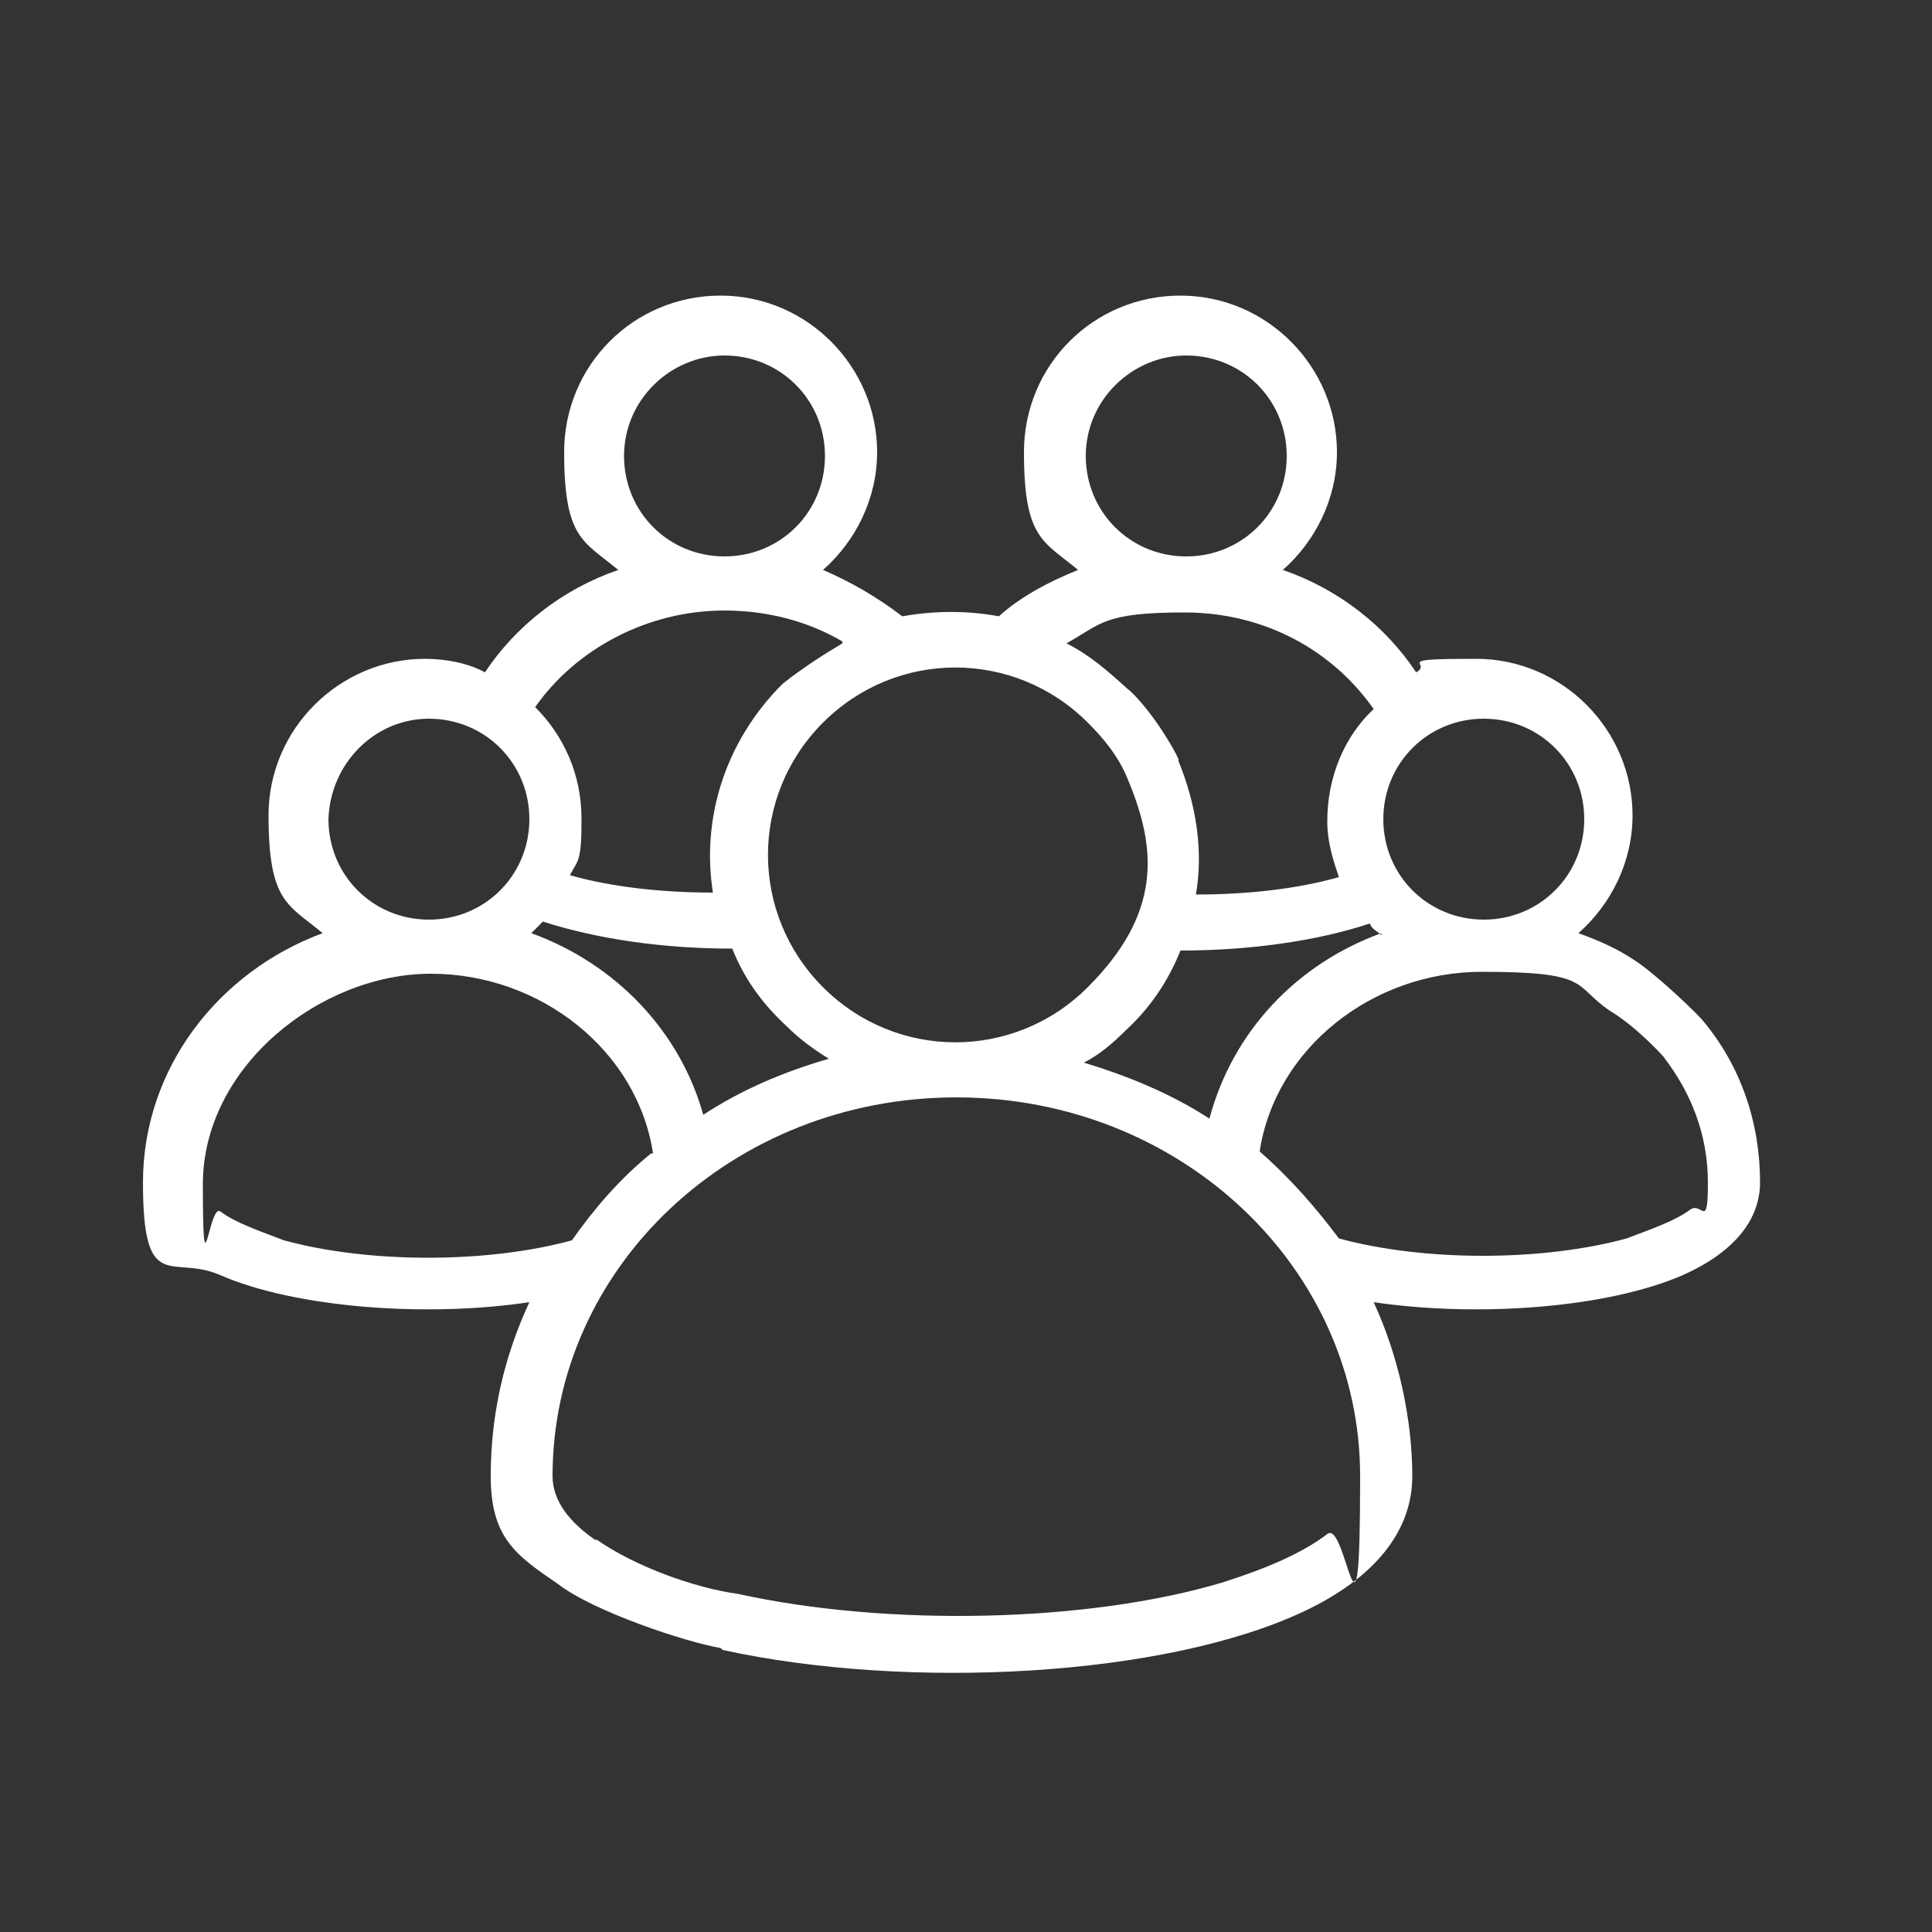 <?xml version="1.0" encoding="UTF-8"?>
<svg xmlns="http://www.w3.org/2000/svg" xmlns:xlink="http://www.w3.org/1999/xlink" id="Layer_1" data-name="Layer 1" version="1.1" viewBox="0 0 100 100">
  <rect x="0" y="0" width="100" height="100" fill="#333333" stroke="none"/>
  <defs>
    <style>
      .cls-1 {
        stroke: #a6c468;
      }

      .cls-1, .cls-2, .cls-3, .cls-4, .cls-5, .cls-6, .cls-7, .cls-8 {
        fill: none;
      }

      .cls-1, .cls-4, .cls-7, .cls-8 {
        stroke-linecap: round;
        stroke-linejoin: round;
      }

      .cls-1, .cls-5, .cls-6, .cls-7 {
        stroke-width: 1.4px;
      }

      .cls-9 {
        fill: #414042;
      }

      .cls-9, .cls-10, .cls-2, .cls-11, .cls-12, .cls-13, .cls-14, .cls-15, .cls-16 {
        stroke-width: 0px;
      }

      .cls-10 {
        fill: #008c99;
      }

      .cls-17 {
        clip-path: url(#clippath);
      }

      .cls-3 {
        stroke: #f5a935;
        stroke-width: 1.6px;
      }

      .cls-3, .cls-18, .cls-5, .cls-6 {
        stroke-miterlimit: 10;
      }

      .cls-4 {
        stroke-width: 1.2px;
      }

      .cls-4, .cls-8 {
        stroke: #c3b350;
      }

      .cls-11 {
        fill: #b0cb79;
      }

      .cls-19 {
        clip-path: url(#clippath-1);
      }

      .cls-20 {
        clip-path: url(#clippath-4);
      }

      .cls-21 {
        clip-path: url(#clippath-3);
      }

      .cls-22 {
        clip-path: url(#clippath-2);
      }

      .cls-23 {
        clip-path: url(#clippath-7);
      }

      .cls-24 {
        clip-path: url(#clippath-8);
      }

      .cls-25 {
        clip-path: url(#clippath-6);
      }

      .cls-26 {
        clip-path: url(#clippath-5);
      }

      .cls-27 {
        clip-path: url(#clippath-9);
      }

      .cls-28 {
        clip-path: url(#clippath-20);
      }

      .cls-29 {
        clip-path: url(#clippath-21);
      }

      .cls-30 {
        clip-path: url(#clippath-24);
      }

      .cls-31 {
        clip-path: url(#clippath-23);
      }

      .cls-32 {
        clip-path: url(#clippath-22);
      }

      .cls-33 {
        clip-path: url(#clippath-25);
      }

      .cls-34 {
        clip-path: url(#clippath-44);
      }

      .cls-35 {
        clip-path: url(#clippath-45);
      }

      .cls-36 {
        clip-path: url(#clippath-40);
      }

      .cls-37 {
        clip-path: url(#clippath-42);
      }

      .cls-38 {
        clip-path: url(#clippath-41);
      }

      .cls-39 {
        clip-path: url(#clippath-47);
      }

      .cls-40 {
        clip-path: url(#clippath-43);
      }

      .cls-41 {
        clip-path: url(#clippath-46);
      }

      .cls-42 {
        clip-path: url(#clippath-48);
      }

      .cls-43 {
        clip-path: url(#clippath-49);
      }

      .cls-44 {
        clip-path: url(#clippath-27);
      }

      .cls-45 {
        clip-path: url(#clippath-28);
      }

      .cls-46 {
        clip-path: url(#clippath-26);
      }

      .cls-47 {
        clip-path: url(#clippath-29);
      }

      .cls-48 {
        clip-path: url(#clippath-34);
      }

      .cls-49 {
        clip-path: url(#clippath-35);
      }

      .cls-50 {
        clip-path: url(#clippath-36);
      }

      .cls-51 {
        clip-path: url(#clippath-37);
      }

      .cls-52 {
        clip-path: url(#clippath-39);
      }

      .cls-53 {
        clip-path: url(#clippath-33);
      }

      .cls-54 {
        clip-path: url(#clippath-32);
      }

      .cls-55 {
        clip-path: url(#clippath-30);
      }

      .cls-56 {
        clip-path: url(#clippath-38);
      }

      .cls-57 {
        clip-path: url(#clippath-31);
      }

      .cls-58 {
        clip-path: url(#clippath-53);
      }

      .cls-59 {
        clip-path: url(#clippath-54);
      }

      .cls-60 {
        clip-path: url(#clippath-50);
      }

      .cls-61 {
        clip-path: url(#clippath-51);
      }

      .cls-62 {
        clip-path: url(#clippath-52);
      }

      .cls-63 {
        clip-path: url(#clippath-55);
      }

      .cls-64 {
        clip-path: url(#clippath-56);
      }

      .cls-65 {
        clip-path: url(#clippath-57);
      }

      .cls-66 {
        clip-path: url(#clippath-58);
      }

      .cls-67 {
        clip-path: url(#clippath-59);
      }

      .cls-68 {
        clip-path: url(#clippath-14);
      }

      .cls-69 {
        clip-path: url(#clippath-13);
      }

      .cls-70 {
        clip-path: url(#clippath-12);
      }

      .cls-71 {
        clip-path: url(#clippath-10);
      }

      .cls-72 {
        clip-path: url(#clippath-15);
      }

      .cls-73 {
        clip-path: url(#clippath-17);
      }

      .cls-74 {
        clip-path: url(#clippath-16);
      }

      .cls-75 {
        clip-path: url(#clippath-19);
      }

      .cls-76 {
        clip-path: url(#clippath-11);
      }

      .cls-77 {
        clip-path: url(#clippath-18);
      }

      .cls-12 {
        fill: #f5a935;
      }

      .cls-13, .cls-18 {
        fill: #cd376e;
      }

      .cls-18 {
        stroke: #fff;
        stroke-width: .5px;
      }

      .cls-5 {
        stroke: #8f8dc3;
      }

      .cls-6 {
        stroke: #cd376e;
      }

      .cls-14 {
        fill: #fff;
        fill-rule: evenodd;
      }

      .cls-7 {
        stroke: #0c9d9c;
      }

      .cls-15 {
        fill: #dd543f;
      }

      .cls-78 {
        display: none;
      }

      .cls-16 {
        fill: #0c9d9c;
      }
    </style>
    <clipPath id="clippath">
      <rect class="cls-2" x="8.5" y="7.7" width="84.1" height="84.6"></rect>
    </clipPath>
    <clipPath id="clippath-1">
      <rect class="cls-2" x="8.5" y="7.7" width="84.1" height="84.6"></rect>
    </clipPath>
    <clipPath id="clippath-2">
      <rect class="cls-2" x="8.5" y="7.7" width="84.1" height="84.6"></rect>
    </clipPath>
    <clipPath id="clippath-3">
      <rect class="cls-2" x="8.5" y="7.7" width="84.1" height="84.6"></rect>
    </clipPath>
    <clipPath id="clippath-4">
      <rect class="cls-2" x="8.5" y="7.7" width="84.1" height="84.6"></rect>
    </clipPath>
    <clipPath id="clippath-5">
      <rect class="cls-2" x="8.5" y="7.7" width="84.1" height="84.6"></rect>
    </clipPath>
    <clipPath id="clippath-6">
      <rect class="cls-2" x="8.5" y="7.7" width="84.1" height="84.6"></rect>
    </clipPath>
    <clipPath id="clippath-7">
      <rect class="cls-2" x="12.1" y="15.3" width="76.8" height="76.8"></rect>
    </clipPath>
    <clipPath id="clippath-8">
      <rect class="cls-2" x="12.1" y="15.3" width="76.8" height="76.8"></rect>
    </clipPath>
    <clipPath id="clippath-9">
      <rect class="cls-2" x="12.1" y="15.3" width="76.8" height="76.8"></rect>
    </clipPath>
    <clipPath id="clippath-10">
      <rect class="cls-2" x="12.1" y="15.3" width="76.8" height="76.8"></rect>
    </clipPath>
    <clipPath id="clippath-11">
      <rect class="cls-2" x="12.1" y="15.3" width="76.8" height="76.8"></rect>
    </clipPath>
    <clipPath id="clippath-12">
      <rect class="cls-2" x="12.1" y="15.3" width="76.8" height="76.8"></rect>
    </clipPath>
    <clipPath id="clippath-13">
      <rect class="cls-2" x="12.1" y="15.3" width="76.8" height="76.8"></rect>
    </clipPath>
    <clipPath id="clippath-14">
      <rect class="cls-2" x="4.2" y="17.2" width="92.6" height="75.2"></rect>
    </clipPath>
    <clipPath id="clippath-15">
      <rect class="cls-2" x="4.2" y="17.2" width="92.6" height="75.2"></rect>
    </clipPath>
    <clipPath id="clippath-16">
      <rect class="cls-2" x="4.2" y="17.2" width="92.6" height="75.2"></rect>
    </clipPath>
    <clipPath id="clippath-17">
      <rect class="cls-2" x="4.2" y="17.2" width="92.6" height="75.2"></rect>
    </clipPath>
    <clipPath id="clippath-18">
      <rect class="cls-2" x="4.2" y="17.2" width="92.6" height="75.2"></rect>
    </clipPath>
    <clipPath id="clippath-19">
      <rect class="cls-2" x="4.2" y="17.2" width="92.6" height="75.2"></rect>
    </clipPath>
    <clipPath id="clippath-20">
      <rect class="cls-2" x="4.2" y="17.2" width="92.6" height="75.2"></rect>
    </clipPath>
    <clipPath id="clippath-21">
      <rect class="cls-2" x="4.2" y="17.2" width="92.6" height="75.2"></rect>
    </clipPath>
    <clipPath id="clippath-22">
      <rect class="cls-2" x="4.2" y="17.2" width="92.6" height="75.2"></rect>
    </clipPath>
    <clipPath id="clippath-23">
      <rect class="cls-2" x="4.2" y="17.2" width="92.6" height="75.2"></rect>
    </clipPath>
    <clipPath id="clippath-24">
      <rect class="cls-2" x="4.2" y="17.2" width="92.6" height="75.2"></rect>
    </clipPath>
    <clipPath id="clippath-25">
      <rect class="cls-2" x="4.2" y="17.2" width="92.6" height="75.2"></rect>
    </clipPath>
    <clipPath id="clippath-26">
      <rect class="cls-2" x="4.2" y="17.2" width="92.6" height="75.2"></rect>
    </clipPath>
    <clipPath id="clippath-27">
      <rect class="cls-2" x="4.2" y="17.2" width="92.6" height="75.2"></rect>
    </clipPath>
    <clipPath id="clippath-28">
      <rect class="cls-2" x="4.2" y="17.2" width="92.6" height="75.2"></rect>
    </clipPath>
    <clipPath id="clippath-29">
      <rect class="cls-2" x="4.2" y="17.2" width="92.6" height="75.2"></rect>
    </clipPath>
    <clipPath id="clippath-30">
      <rect class="cls-2" x="4.2" y="17.2" width="92.6" height="75.2"></rect>
    </clipPath>
    <clipPath id="clippath-31">
      <rect class="cls-2" x="4.2" y="17.2" width="92.6" height="75.2"></rect>
    </clipPath>
    <clipPath id="clippath-32">
      <rect class="cls-2" x="4.2" y="17.2" width="92.6" height="75.2"></rect>
    </clipPath>
    <clipPath id="clippath-33">
      <rect class="cls-2" x="4.2" y="17.2" width="92.6" height="75.2"></rect>
    </clipPath>
    <clipPath id="clippath-34">
      <rect class="cls-2" x="4.2" y="17.2" width="92.6" height="75.2"></rect>
    </clipPath>
    <clipPath id="clippath-35">
      <rect class="cls-2" x="4.2" y="17.2" width="92.6" height="75.2"></rect>
    </clipPath>
    <clipPath id="clippath-36">
      <rect class="cls-2" x="4.2" y="17.2" width="92.6" height="75.2"></rect>
    </clipPath>
    <clipPath id="clippath-37">
      <rect class="cls-2" x="4.2" y="17.2" width="92.6" height="75.2"></rect>
    </clipPath>
    <clipPath id="clippath-38">
      <rect class="cls-2" x="4.2" y="17.2" width="92.6" height="75.2"></rect>
    </clipPath>
    <clipPath id="clippath-39">
      <rect class="cls-2" x="4.2" y="17.2" width="92.6" height="75.2"></rect>
    </clipPath>
    <clipPath id="clippath-40">
      <rect class="cls-2" x="4.2" y="17.2" width="92.6" height="75.2"></rect>
    </clipPath>
    <clipPath id="clippath-41">
      <rect class="cls-2" x="4.2" y="17.2" width="92.6" height="75.2"></rect>
    </clipPath>
    <clipPath id="clippath-42">
      <rect class="cls-2" x="4.2" y="17.2" width="92.6" height="75.2"></rect>
    </clipPath>
    <clipPath id="clippath-43">
      <rect class="cls-2" x="4.2" y="17.2" width="92.6" height="75.2"></rect>
    </clipPath>
    <clipPath id="clippath-44">
      <rect class="cls-2" x="4.2" y="17.2" width="92.6" height="75.2"></rect>
    </clipPath>
    <clipPath id="clippath-45">
      <rect class="cls-2" x="4.2" y="17.2" width="92.6" height="75.2"></rect>
    </clipPath>
    <clipPath id="clippath-46">
      <rect class="cls-2" x="4.2" y="17.2" width="92.6" height="75.2"></rect>
    </clipPath>
    <clipPath id="clippath-47">
      <rect class="cls-2" x="4.2" y="17.2" width="92.6" height="75.2"></rect>
    </clipPath>
    <clipPath id="clippath-48">
      <rect class="cls-2" x="4.2" y="17.2" width="92.6" height="75.2"></rect>
    </clipPath>
    <clipPath id="clippath-49">
      <rect class="cls-2" x="4.2" y="17.2" width="92.6" height="75.2"></rect>
    </clipPath>
    <clipPath id="clippath-50">
      <rect class="cls-2" x="4.2" y="17.2" width="92.6" height="75.2"></rect>
    </clipPath>
    <clipPath id="clippath-51">
      <rect class="cls-2" x="4.2" y="17.2" width="92.6" height="75.2"></rect>
    </clipPath>
    <clipPath id="clippath-52">
      <rect class="cls-2" x="4.2" y="17.2" width="92.6" height="75.2"></rect>
    </clipPath>
    <clipPath id="clippath-53">
      <rect class="cls-2" x="4.2" y="17.2" width="92.6" height="75.2"></rect>
    </clipPath>
    <clipPath id="clippath-54">
      <rect class="cls-2" x="4.2" y="17.2" width="92.6" height="75.2"></rect>
    </clipPath>
    <clipPath id="clippath-55">
      <rect class="cls-2" x="4.2" y="17.2" width="92.6" height="75.2"></rect>
    </clipPath>
    <clipPath id="clippath-56">
      <rect class="cls-2" x="4.2" y="17.2" width="92.6" height="75.2"></rect>
    </clipPath>
    <clipPath id="clippath-57">
      <rect class="cls-2" x="4.2" y="17.2" width="92.6" height="75.2"></rect>
    </clipPath>
    <clipPath id="clippath-58">
      <rect class="cls-2" x="4.2" y="17.2" width="92.6" height="75.2"></rect>
    </clipPath>
    <clipPath id="clippath-59">
      <rect class="cls-2" x="9" y="31" width="82.9" height="61.6"></rect>
    </clipPath>
  </defs>
  <g id="Layer_1-2" data-name="Layer 1-2" class="cls-78">
    <g>
      <g class="cls-17">
        <path class="cls-11" d="M62.7,38.1h-2.7c0,1.5-1.2,2.7-2.7,2.7s-2.7-1.2-2.7-2.7h-2.7c0,3,2.4,5.4,5.4,5.4s5.4-2.4,5.4-5.4"></path>
      </g>
      <g class="cls-19">
        <path class="cls-11" d="M46.4,38.1c0,1.5-1.2,2.7-2.7,2.7s-2.7-1.2-2.7-2.7h-2.7c0,3,2.4,5.4,5.4,5.4s5.4-2.4,5.4-5.4h-2.7Z"></path>
      </g>
      <g class="cls-22">
        <path class="cls-11" d="M66.7,70.6h-2.8v-2.7h6.6s-.2.3-.3.4c-.6,1.4-2,2.3-3.5,2.3M61.3,69.1c0,.9,0,1.7-.4,2.5l-1.9,5.8h-10.6l9.3-14.5c.6-.9.9-1.9.9-2.9v-.2h8.1v5.4h-3.4c-.5-1.4-1.3-2.6-2.4-3.7l-1.9,1.9c1.5,1.5,2.3,3.6,2.3,5.7M64,89.6h-24.3c.3-3.1,1.5-6,3.5-8.3,1-.2,1.9-.6,2.7-1.2h13.5l.2.2c2.6,2.6,4.1,5.8,4.4,9.3M36.6,75.4l-1.8-4.8h4l2,3.9,9.7-13v-1.8c0-1.5,1.2-2.7,2.7-2.7s2.7,1.2,2.7,2.7v.2c0,.5,0,1-.4,1.5l-9.6,15c-1,1.5-2.6,2.4-4.4,2.4s-4.1-1.4-4.9-3.4M34.2,67.6c0-4.3,3.5-7.8,7.8-7.8h5.7v.9l-6.5,8.7v-.2l1.1-3.5-2.6-.9-1,3.1h-4.4v-.3M31.5,67.6c0,.7.1,1.4.2,2-.4-.4-.8-.8-1.1-1.3-.2-.4-.5-.8-.7-1.2-.6-.9-1.1-1.7-1.1-3.3s.5-2.4,1.1-3.3c.2-.2.3-.5.5-.7h4.6c-2.1,1.9-3.5,4.7-3.5,7.8M26.1,54.4h5.4v2.7h-5.4v-2.7ZM29.9,50.9c-.6-.9-1.1-1.7-1.1-3.3s.5-2.4,1.1-3.3c.7-1.1,1.6-2.4,1.6-4.8v-4.1c0-2.2.4-4.4,1.1-6.4l1.6,1.6,1-1c1.9-1.9,3.4-4.1,4.5-6.6.5-.2,1.1-.5,1.5-.9s.7-.9.9-1.5c2.3-1,4.4-2.4,6.2-4.1h2.2c10.5,0,19,8.5,19,19v4.1c0,2.4.9,3.8,1.6,4.8.6.9,1.1,1.7,1.1,3.3h-1.4c-1.5,0-2.7,1.2-2.7,2.7v1.4h-2.5c.7-1.7,1.2-3.5,1.2-5.4v-13.7l-13-.9c-4.6-.3-8.6-3.4-10.1-7.8l-2.6,1c.6,1.9,1.6,3.6,2.9,5h-3c-3.7,0-6.8,3-6.8,6.8v9.5c0,1.9.4,3.7,1.2,5.4h-5c-.2-.3-.3-.6-.5-.8M34.5,20.7c.2.5.5.9.9,1.3s.8.7,1.3.9c-.7,1.4-1.5,2.6-2.5,3.8l-3.4-3.4c1.1-1.1,2.4-1.9,3.7-2.6M37.3,18.1c.3-.3.6-.4,1-.4s.7.1,1,.4.4.6.4,1,0,.7-.4,1c-.5.5-1.4.5-1.9,0s-.4-.6-.4-1,0-.7.3-1M42.4,11.6l3.4,3.4c-1.2,1-2.4,1.8-3.8,2.5-.2-.5-.5-.9-.9-1.3s-.8-.7-1.3-.9c.8-1.3,1.6-2.6,2.6-3.7M76.2,51.6c0,.7-.6,1.4-1.4,1.4h-2.7c-.7,0-1.4-.6-1.4-1.4v-1.4h5.4v1.4h0ZM36.9,46.2v-9.5c0-2.2,1.8-4.1,4.1-4.1h6.3c1.9,1.1,4,1.8,6.2,1.9l10.5.8v10.9c0,1.9-.5,3.8-1.5,5.4h-24.1c-.9-1.6-1.5-3.5-1.5-5.4M39.6,57.1h-5.4v-2.7h5.4v2.7ZM77.9,54.4h2.4v2.7h-22.4c-.9-1.6-2.7-2.7-4.7-2.7s-3.8,1.1-4.7,2.7h-6.2v-2.7h26.8c.7.8,1.8,1.4,3,1.4h2.7c1.3,0,2.4-.6,3.1-1.4M76.2,61.1c0,2.2-1.8,4.1-4.1,4.1h-2.7v-5.4h6.8s0,1.3,0,1.3ZM79,61.1v-1.4h1.4c1.5,0,2.7-1.2,2.7-2.7v-2.7c0-1.5-1.2-2.7-2.7-2.7h-1.4v-1.4c0-1.5-1.2-2.7-2.7-2.7h-1.4c0-2.4-.9-3.8-1.6-4.8-.6-.9-1.1-1.7-1.1-3.3v-4.1c0-12-9.7-21.7-21.7-21.7h-2.2l-6-6-1,1c-1.9,1.9-3.4,4.1-4.5,6.6-.5.2-1.1.5-1.5.9s-.7.9-.9,1.5c-2.5,1.1-4.7,2.6-6.6,4.5l-1,1,3.7,3.7c-1.2,2.7-1.8,5.5-1.8,8.5v4.1c0,1.6-.5,2.4-1.1,3.3-.7,1.1-1.6,2.4-1.6,4.8s.5,3.1,1.1,4.1h-1.1c-1.5,0-2.7,1.2-2.7,2.7v2.7c0,1.5,1.2,2.7,2.7,2.7h1.1c-.6.9-1.1,2.2-1.1,4.1s.9,3.8,1.6,4.8c.2.3.4.6.6.9,1,1.9,2.7,3.2,4.6,3.6l1.2,3.1c1,2.5,3.2,4.4,5.8,4.9-1.9,2.9-2.9,6.2-2.9,9.7v1.4h29.8v-1.2c0-4.7-1.8-9.2-5.2-12.5h0l1.7-5.1h3.5c2.5,0,4.8-1.4,6-3.7.2-.3.4-.6.6-.9s.4-.6.6-1c2.9-.9,5.1-3.5,5.1-6.7"></path>
      </g>
    </g>
    <rect class="cls-11" x="49.1" y="43.5" width="2.7" height="5.4"></rect>
    <g>
      <g class="cls-21">
        <path class="cls-11" d="M77.6,24.5c.7,0,1.4.6,1.4,1.4s-.6,1.4-1.4,1.4-1.4-.6-1.4-1.4.7-1.4,1.4-1.4M77.6,29.9c2.2,0,4.1-1.8,4.1-4.1v-12.1c0-.7.6-1.4,1.4-1.4h6.8v-2.7h-6.9c-2.2,0-4.1,1.8-4.1,4.1v8.4c-.4-.2-.9-.2-1.4-.2-2.2,0-4.1,1.8-4.1,4.1s2,3.9,4.2,3.9"></path>
      </g>
      <g class="cls-20">
        <path class="cls-11" d="M80.3,85.5c-.8,0-1.4-.6-1.4-1.4s.6-1.4,1.4-1.4,1.4.6,1.4,1.4-.6,1.4-1.4,1.4M85.7,67.9c-2.2,0-4.1,1.8-4.1,4.1v8.4c-.4-.2-.9-.3-1.4-.3-2.2,0-4.1,1.8-4.1,4.1s1.8,4.1,4.1,4.1,4.1-1.8,4.1-4.1v-12.2c0-.7.6-1.4,1.4-1.4h6.8v-2.7h-6.8Z"></path>
      </g>
      <g class="cls-26">
        <path class="cls-11" d="M12.5,86.9c-.7,0-1.4-.6-1.4-1.4s.6-1.4,1.4-1.4,1.4.6,1.4,1.4-.6,1.4-1.4,1.4M13.9,73.3v8.4c-.4-.2-.9-.2-1.4-.2-2.2,0-4.1,1.8-4.1,4.1s1.8,4.1,4.1,4.1,4.1-1.8,4.1-4.1v-12.3c0-.7.6-1.4,1.4-1.4h6.8v-2.7h-6.8c-2.3,0-4.1,1.9-4.1,4.1"></path>
      </g>
      <g class="cls-25">
        <path class="cls-11" d="M15.2,25.9c2.6,0,4.1,1,4.1,1.4s-1.4,1.4-4.1,1.4-4.1-1-4.1-1.4,1.5-1.4,4.1-1.4M15.2,31.3c1.6,0,2.9-.3,4.1-.8v10.3h2.7v-13.6c0-2.3-2.9-4.1-6.8-4.1s-6.8,1.7-6.8,4.1,3,4.1,6.8,4.1"></path>
      </g>
    </g>
  </g>
  <g id="Layer_3" data-name="Layer 3" class="cls-78">
    <g>
      <g class="cls-23">
        <path class="cls-13" d="M88.9,69.2c0-5-2.3-9.6-6.1-13-.7-.6-1.9-2.2-2.9-1.7-3.5,1.8-7.7,1.4-10.9-.7l17.8-18.4c1.7-1.8,2.4-4.3,1.9-6.7l-.7-3.3c-.3-1.4-2.5-1-2.2.5v.5l-21.5,22.3c-1.3-2.2-1.5-4.2-.7-6.2.2-.4,0-.9-.3-1.2-3.4-3-7.4-4.7-11.5-4.8-3.6,0-7.1.9-10.3,3l-14.2-13.2,1.6-1.6c1-1-.6-2.6-1.6-1.6l-1.6,1.6c-.4-.5-.8-1.1-1.1-1.6l2.1-2c1-1-.6-2.6-1.6-1.6l-1.4,1.4c-.9-2.8-3.9-5.5-7-5.1-2.4.3-4.3,2.2-4.6,4.6-.4,3.1,2.3,6.1,5.1,7l-1.4,1.4c-1,1,.6,2.6,1.6,1.6l2.1-2.1c.6.3,1.1.7,1.6,1.1l-1.6,1.6c-1,1,.6,2.6,1.6,1.6l1.7-1.6,13.2,14c-2.1,3.1-3.2,6.6-3.1,10.2,0,4.1,1.8,8.1,4.9,11.5.3.3.8.5,1.2.3,2.2-.8,4.4-.5,6.8,1.1l-7,7.4c-1.7,1.8-2.4,4.3-1.9,6.7l.4,1.7-6.1,6.4c-1,1,.6,2.6,1.6,1.6l6.5-6.8h0l11.5-12c1.8,3.1,2,6.9.3,10.2-.5,1.1,1.1,2.3,1.7,2.9,3.4,3.7,8,5.9,13.1,6,6.5.2,11.2-3.1,15.5-7.4,4.3-4.5,7.6-9.2,7.5-15.6M86.5,29.1v.2c.4,1.7,0,3.4-1.3,4.6l-17.9,18.5c-.6-.6-1.1-1.2-1.6-1.8,0,0,20.8-21.5,20.8-21.5ZM27.3,32.4l1.6-1.6,20.5,19-2.9,2.9s-19.2-20.3-19.2-20.3ZM19.9,26c-1-.7-2.3-.7-3.2-1.3-1.2-.9-2.5-2.4-2.3-4,.2-1.4,1.3-2.5,2.7-2.6,1.4-.2,2.7.7,3.5,1.7,1,1.1,1,2.6,1.8,3.8,1.2,2.3,2.9,4.1,4.8,5.8l-1.5,1.5c-1.7-2-3.5-3.8-5.8-4.9M39.2,81.7v-.2c-.4-1.7,0-3.4,1.3-4.6l7.2-7.6c.5.4.9.8,1.4,1.3s.2.2.3.3l-10.2,10.8h0ZM54.5,84.5l-1-1.1c2.1-4.9,1-10.5-2.8-14.3-2.7-2.6-6.7-5.9-11.7-4.5-2.4-2.9-3.8-6.2-3.8-9.5s.8-5.8,2.4-8.4l8,8.5c.4.5,1.2.5,1.6,0l4.6-4.6c.4-.4.4-1.2,0-1.6l-8.5-7.8c4.8-2.9,11.7-3.8,18,1.4-1.4,5,1.9,9,4.5,11.6,3.8,3.8,9.5,4.8,14.3,2.8l1.1,1c3.3,2.9,5.2,7,5.3,11.4,0,4.4-1.5,8.5-4.6,11.6l-2.8-2.8c-2.7-2.7-5.2-5.7-7.2-9-.4-.6-1.2-.7-1.7-.2l-4.6,4.6c-.5.5-.4,1.4.2,1.7,3.3,2.1,6.3,4.5,9,7.2l2.8,2.8c-.6.6-1.3,1.2-1.9,1.6-3.1-3.4-6.3-5-9.6-4.8-4.3.2-7.4,3.5-8.7,5.1-1-.9-2-1.7-2.9-2.7M79.2,83.6l-2.8-2.8c-2.5-2.5-5.3-4.8-8.2-6.7l2.6-2.6c2,2.9,4.3,5.7,6.8,8.2l2.8,2.8c-.4.3-.8.7-1.2,1.1M65.9,89.8c-2.3,0-4.5-.6-6.5-1.6,1.2-1.4,3.6-3.8,6.8-4,2.5,0,5,1.1,7.5,3.8-2.3,1.2-5,1.8-7.8,1.8"></path>
      </g>
      <g class="cls-24">
        <path class="cls-13" d="M57.7,72.7c1.8-1.1,2.1-3.7.6-5.2l-4.5-4.4c-.5-.5-.4-1.3.2-1.7,1.2-.8,0-2.7-1.2-1.9-1.8,1.1-2.1,3.8-.5,5.2l4.5,4.4c.5.5.4,1.3-.2,1.7-1.3.8,0,2.7,1.1,1.9"></path>
      </g>
      <g class="cls-27">
        <path class="cls-13" d="M56.7,57.5c.5.3,1.2.2,1.6-.3.4-.6,1.2-.7,1.7-.2l4.4,4.5c1.5,1.5,4.1,1.3,5.3-.5.8-1.2-1.1-2.4-1.9-1.2-.4.6-1.2.7-1.7.2l-4.4-4.5c-1.5-1.5-4.1-1.3-5.2.5-.5.5-.4,1.2.2,1.5"></path>
      </g>
      <g class="cls-71">
        <path class="cls-13" d="M43.4,29.8c1.9,0,3.3-1.2,3.3-2.7v-8l2.8,2.8c1,1,2.6-.6,1.6-1.6l-4.7-4.7c-.7-.7-1.9-.2-1.9.8v8.1c-.3-.1-.7-.1-1.1-.1-1.9,0-3.3,1.2-3.3,2.7s1.5,2.7,3.3,2.7M43.4,26.6c.7,0,1.1.4,1.1.5s-.4.5-1.1.5-1.1-.4-1.1-.5.4-.5,1.1-.5"></path>
      </g>
      <g class="cls-76">
        <path class="cls-13" d="M25.7,70.5c-.7-.7-1.9-.2-1.9.8v8.1h-1.1c-1.9,0-3.3,1.2-3.3,2.7s1.5,2.7,3.3,2.7,3.3-1.2,3.3-2.7v-8l2.8,2.8c1,1,2.6-.6,1.6-1.6l-4.7-4.7h0ZM22.7,82.5c-.7,0-1.1-.4-1.1-.5s.4-.5,1.1-.5,1.1.4,1.1.5c-.1,0-.4.5-1.1.5"></path>
      </g>
      <g class="cls-70">
        <path class="cls-13" d="M24.9,53.2h-1.1c-1.9,0-3.3,1.2-3.3,2.7s1.5,2.7,3.3,2.7,3.3-1.2,3.3-2.7v-10.8c0-.8-1-1.4-1.7-1l-8.4,4.8c-.3.2-.6.6-.6,1v8.2h-1.1c-1.9,0-3.3,1.2-3.3,2.7s1.5,2.7,3.3,2.7,3.3-1.2,3.3-2.7v-10.1l6.1-3.5v6.2h.2s0-.2,0-.2ZM15.4,61.1c-.7,0-1.1-.4-1.1-.5s.4-.5,1.1-.5,1.1.4,1.1.5-.4.5-1.1.5M23.8,56.3c-.7,0-1.1-.4-1.1-.5s.4-.5,1.1-.5,1.1.4,1.1.5-.4.5-1.1.5"></path>
      </g>
      <g class="cls-69">
        <path class="cls-13" d="M64.5,36.9c1.9,0,3.3-1.2,3.3-2.7v-10.1l6.1-3.5v6.2c-.3-.1-.7-.1-1.1-.1-1.9,0-3.3,1.2-3.3,2.7s1.5,2.7,3.3,2.7,3.3-1.2,3.3-2.7v-10.8c0-.8-1-1.4-1.7-1l-8.4,4.8c-.3.2-.6.6-.6,1v8.1c-.3-.1-.7-.1-1.1-.1-1.9,0-3.3,1.2-3.3,2.7s1.6,2.8,3.5,2.8M72.8,29.8c-.7,0-1.1-.4-1.1-.5s.4-.5,1.1-.5,1.1.4,1.1.5-.3.5-1.1.5M64.5,33.7c.7,0,1.1.4,1.1.5s-.4.5-1.1.5-1.1-.4-1.1-.5c0-.2.3-.5,1.1-.5"></path>
      </g>
    </g>
  </g>
  <g id="Layer_2" data-name="Layer 2" class="cls-78">
    <g>
      <g class="cls-68">
        <path class="cls-10" d="M95.3,43.2c-.6,0-1.2-.4-1.4-1l-1.4-4.3c-.3-.8.2-1.6.9-1.8.8-.3,1.6.2,1.8.9h0l1.4,4.3c.3.8-.2,1.6-.9,1.8h-.4"></path>
      </g>
      <g class="cls-72">
        <path class="cls-10" d="M93.9,38.9h-2.9c-.8,0-1.4-.6-1.4-1.4s.6-1.4,1.4-1.4h2.9c.8,0,1.4.6,1.4,1.4s-.6,1.4-1.4,1.4"></path>
      </g>
      <g class="cls-74">
        <path class="cls-10" d="M88.1,44.7c-.8,0-1.4-.6-1.4-1.4s0-.4.2-.6l2.9-5.8c.4-.7,1.2-1,1.9-.6.7.4,1,1.2.6,1.9l-2.9,5.8c-.3.4-.8.7-1.3.7"></path>
      </g>
      <g class="cls-73">
        <path class="cls-10" d="M88.1,44.7h-5.8c-.8,0-1.4-.6-1.4-1.4s.6-1.4,1.4-1.4h5.8c.8,0,1.4.6,1.4,1.4s-.6,1.4-1.4,1.4"></path>
      </g>
      <g class="cls-77">
        <path class="cls-10" d="M82.3,49c-.8,0-1.4-.6-1.4-1.4v-4.3c0-.8.6-1.4,1.4-1.4s1.4.6,1.4,1.4v4.3c0,.8-.6,1.4-1.4,1.4Z"></path>
      </g>
      <g class="cls-75">
        <path class="cls-10" d="M82.3,49h-4.3c-.8,0-1.4-.6-1.4-1.4s.6-1.4,1.4-1.4h4.3c.8,0,1.4.6,1.4,1.4s-.6,1.4-1.4,1.4"></path>
      </g>
      <g class="cls-28">
        <path class="cls-10" d="M78,53.4c-.8,0-1.4-.6-1.4-1.4v-4.3c0-.8.6-1.4,1.4-1.4s1.4.6,1.4,1.4v4.3c0,.7-.6,1.4-1.4,1.4Z"></path>
      </g>
      <g class="cls-29">
        <path class="cls-10" d="M73.6,56.3c-.8,0-1.4-.6-1.4-1.4s.2-.9.6-1.2l4.3-2.9c.7-.4,1.6-.3,2,.4s.3,1.6-.4,2l-4.3,2.8c-.2.2-.5.3-.8.3Z"></path>
      </g>
      <g class="cls-32">
        <path class="cls-10" d="M73.6,56.3h-1.4c-.8,0-1.4-.6-1.4-1.4s.6-1.4,1.4-1.4h1.4c.8,0,1.4.6,1.4,1.4s-.6,1.4-1.4,1.4"></path>
      </g>
      <g class="cls-31">
        <path class="cls-10" d="M72.2,56.3c-.8,0-1.4-.6-1.4-1.4v-7.2c0-.8.6-1.4,1.4-1.4s1.4.6,1.4,1.4v7.2c0,.7-.6,1.4-1.4,1.4Z"></path>
      </g>
      <g class="cls-30">
        <path class="cls-10" d="M72.2,49c-.4,0-.8-.2-1-.4l-4.3-4.3c-.6-.6-.6-1.5,0-2,.6-.6,1.5-.6,2,0l4.3,4.3c.6.6.6,1.5,0,2-.3.3-.6.4-1,.4Z"></path>
      </g>
      <g class="cls-33">
        <path class="cls-10" d="M67.8,44.7h-2.6c-.8,0-1.4-.6-1.4-1.4s.6-1.4,1.4-1.4h2.6c.8,0,1.4.6,1.4,1.4s-.6,1.4-1.4,1.4"></path>
      </g>
      <g class="cls-46">
        <path class="cls-10" d="M31.7,38.3h-.2l-18.8-2.3c-.8,0-1.4-.8-1.3-1.6.1-.8.8-1.4,1.6-1.3l18.8,2.3c.8,0,1.4.8,1.3,1.6,0,.8-.7,1.3-1.4,1.3"></path>
      </g>
      <g class="cls-44">
        <path class="cls-10" d="M11.4,37.5c-.8,0-1.4-.6-1.4-1.4s.2-.8.4-1l1.4-1.4c.6-.6,1.5-.6,2,0,.6.6.6,1.5,0,2l-1.4,1.3c-.2.3-.6.5-1,.5"></path>
      </g>
      <g class="cls-45">
        <path class="cls-10" d="M11.4,37.5c-.2,0-.4,0-.6-.2l-2.9-1.4c-.7-.4-1-1.2-.6-1.9s1.2-1,1.9-.6l2.9,1.4c.7.4,1,1.2.6,1.9-.2.4-.7.8-1.3.8"></path>
      </g>
      <g class="cls-47">
        <path class="cls-10" d="M8.5,41.8c-.8,0-1.4-.6-1.4-1.4v-5.8c0-.8.6-1.4,1.4-1.4s1.4.6,1.4,1.4v5.8c.1.7-.6,1.4-1.4,1.4Z"></path>
      </g>
      <g class="cls-55">
        <path class="cls-10" d="M5.6,47.6c-.8,0-1.4-.6-1.4-1.4s0-.4.2-.6l2.9-5.8c.4-.7,1.2-1,1.9-.6s1,1.2.6,1.9l-2.9,5.8c-.2.4-.7.7-1.3.7"></path>
      </g>
      <g class="cls-57">
        <path class="cls-10" d="M5.6,60.6c-.8,0-1.4-.6-1.4-1.4v-13c0-.8.6-1.4,1.4-1.4s1.4.6,1.4,1.4v13c0,.8-.6,1.4-1.4,1.4h0Z"></path>
      </g>
      <g class="cls-54">
        <path class="cls-10" d="M11.4,73.6c-.6,0-1.1-.3-1.3-.9l-5.8-13.2c-.3-.7,0-1.6.8-1.9.7-.3,1.6,0,1.9.7l5.8,13.2c.3.7,0,1.6-.7,1.9-.3.2-.5.2-.7.2"></path>
      </g>
      <g class="cls-53">
        <path class="cls-10" d="M27.3,79.4h-.5l-15.9-5.8c-.8-.3-1.1-1.1-.9-1.9.3-.8,1.1-1.1,1.9-.9l15.9,5.8c.8.3,1.1,1.1.9,1.9-.2.6-.8,1-1.4,1"></path>
      </g>
      <g class="cls-48">
        <path class="cls-10" d="M27.3,79.4c-.8,0-1.4-.6-1.4-1.4s.2-.8.4-1l1.4-1.4c.6-.6,1.5-.6,2,0,.6.6.6,1.5,0,2l-1.4,1.4c-.2.3-.6.4-1,.4Z"></path>
      </g>
      <g class="cls-49">
        <path class="cls-10" d="M31.7,78h-2.9c-.8,0-1.4-.6-1.4-1.4s.6-1.4,1.4-1.4h2.9c.8,0,1.4.6,1.4,1.4s-.6,1.4-1.4,1.4"></path>
      </g>
      <g class="cls-50">
        <path class="cls-10" d="M36,85.2c-.5,0-1-.3-1.2-.7l-4.3-7.2c-.4-.7-.2-1.6.5-2s1.6-.2,2,.5l4.3,7.2c.4.7.2,1.6-.5,2-.3,0-.5.2-.8.2Z"></path>
      </g>
      <g class="cls-51">
        <path class="cls-10" d="M37.4,85.2h-1.4c-.8,0-1.4-.6-1.4-1.4s.6-1.4,1.4-1.4h1.4c.8,0,1.4.6,1.4,1.4s-.6,1.4-1.4,1.4"></path>
      </g>
      <g class="cls-56">
        <path class="cls-10" d="M37.4,85.2c-.8,0-1.4-.6-1.4-1.4s.2-.8.4-1l1.4-1.4c.6-.6,1.5-.6,2,0,.6.6.6,1.5,0,2l-1.4,1.4c-.2.2-.6.4-1,.4Z"></path>
      </g>
      <g class="cls-52">
        <path class="cls-10" d="M41.8,83.7h-2.9c-.8,0-1.4-.6-1.4-1.4s.6-1.4,1.4-1.4h2.9c.8,0,1.4.6,1.4,1.4s-.6,1.4-1.4,1.4"></path>
      </g>
      <g class="cls-36">
        <path class="cls-10" d="M46.1,92.4c-.5,0-1-.3-1.3-.8l-4.3-8.7c-.4-.7,0-1.6.6-1.9.7-.4,1.6,0,1.9.6l4.3,8.7c.4.7,0,1.6-.6,1.9,0,.2-.3.2-.6.2"></path>
      </g>
      <g class="cls-38">
        <path class="cls-10" d="M49,92.4h-2.9c-.8,0-1.4-.6-1.4-1.4s.6-1.4,1.4-1.4h2.9c.8,0,1.4.6,1.4,1.4s-.6,1.4-1.4,1.4"></path>
      </g>
      <g class="cls-37">
        <path class="cls-10" d="M49,88.1c-.8,0-1.4-.6-1.4-1.4s.3-1,.8-1.3l5.8-2.9c.7-.4,1.6,0,1.9.7.4.7,0,1.6-.6,1.9l-5.8,2.9h-.7Z"></path>
      </g>
      <g class="cls-40">
        <path class="cls-10" d="M63.5,85.2h-8.7c-.8,0-1.4-.6-1.4-1.4s.6-1.4,1.4-1.4h8.7c.8,0,1.4.6,1.4,1.4s-.6,1.4-1.4,1.4"></path>
      </g>
      <g class="cls-34">
        <path class="cls-10" d="M49,92.4c-.8,0-1.4-.6-1.4-1.4v-4.3c0-.8.6-1.4,1.4-1.4s1.4.6,1.4,1.4v4.3c0,.8-.6,1.4-1.4,1.4h0Z"></path>
      </g>
      <g class="cls-35">
        <path class="cls-10" d="M63.5,85.2c-.8,0-1.4-.6-1.4-1.4s0-.4.2-.6l1.4-2.9c.4-.7,1.2-1,1.9-.6s1,1.2.6,1.9l-1.4,2.9c-.3.4-.8.7-1.3.7"></path>
      </g>
      <g class="cls-41">
        <path class="cls-10" d="M75.1,82.3h-10.2c-.8,0-1.4-.6-1.4-1.4s.6-1.4,1.4-1.4h10.1c.8,0,1.4.6,1.4,1.4s-.5,1.4-1.3,1.4"></path>
      </g>
      <g class="cls-39">
        <path class="cls-10" d="M78,91c-.6,0-1.2-.4-1.4-1l-2.9-8.7c-.3-.8.2-1.6.9-1.8.8-.3,1.6.2,1.8.9h0l2.9,8.7c.3.8-.2,1.6-.9,1.8h-.4"></path>
      </g>
      <g class="cls-42">
        <path class="cls-10" d="M83.7,91h-5.7c-.8,0-1.4-.6-1.4-1.4s.6-1.4,1.4-1.4h5.8c.8,0,1.4.6,1.4,1.4s-.7,1.4-1.5,1.4"></path>
      </g>
      <g class="cls-43">
        <path class="cls-10" d="M83.7,91c-.6,0-1.1-.4-1.4-.9l-4.3-11.6c-.3-.7,0-1.6.8-1.9.7-.3,1.6,0,1.9.8h0l4.4,11.6c.3.7,0,1.6-.8,1.9h-.6"></path>
      </g>
      <g class="cls-60">
        <path class="cls-10" d="M79.4,76.5c-.8,0-1.4-.6-1.4-1.4s.2-.8.4-1l7.2-7.2c.6-.6,1.5-.6,2,0,.6.6.6,1.5,0,2l-7.2,7.2c-.2.3-.6.4-1,.4Z"></path>
      </g>
      <g class="cls-61">
        <path class="cls-10" d="M79.4,79.4c-.8,0-1.4-.6-1.4-1.4v-2.9c0-.8.6-1.4,1.4-1.4s1.4.6,1.4,1.4v2.9c0,.8-.6,1.4-1.4,1.4h0Z"></path>
      </g>
      <g class="cls-62">
        <path class="cls-10" d="M86.6,69.3h-.2c-.8,0-1.4-.8-1.3-1.6l1.4-13c0-.8.8-1.4,1.6-1.3.8,0,1.4.8,1.3,1.6l-1.4,13c0,.7-.6,1.3-1.4,1.3"></path>
      </g>
      <g class="cls-58">
        <path class="cls-10" d="M88.1,53.4c-.8,0-1.4-.6-1.4-1.4s.5-1.2,1.1-1.4l5.8-1.4c.8-.2,1.6.3,1.7,1.1.2.8-.3,1.5-1,1.7l-5.8,1.4h-.4"></path>
      </g>
      <g class="cls-59">
        <path class="cls-10" d="M88.1,56.3c-.8,0-1.4-.6-1.4-1.4v-2.9c0-.8.6-1.4,1.4-1.4s1.4.6,1.4,1.4v2.9c0,.7-.6,1.4-1.4,1.4Z"></path>
      </g>
      <g class="cls-63">
        <path class="cls-10" d="M93.9,51.9c-.8,0-1.4-.6-1.4-1.4v-4.3c0-.8.6-1.4,1.4-1.4s1.4.6,1.4,1.4v4.3c0,.8-.6,1.4-1.4,1.4Z"></path>
      </g>
      <g class="cls-64">
        <path class="cls-10" d="M93.9,47.6c-.8,0-1.4-.6-1.4-1.5s0-.3,0-.5l1.4-4.3c.3-.8,1.1-1.2,1.8-.9.8.3,1.2,1.1.9,1.8h0l-1.4,4.3c-.3.7-.8,1.1-1.4,1.1"></path>
      </g>
      <g class="cls-65">
        <path class="cls-10" d="M49,20.1c-8.8,0-15.9,7.1-15.9,15.9,0,13,12.4,25.2,15.9,28.4,3.6-3.2,15.9-15.4,15.9-28.4s-7.1-15.9-15.9-15.9M49,67.8c-.3,0-.7,0-.9-.3-.7-.6-17.9-15.1-17.9-31.5s8.4-18.8,18.8-18.8,18.8,8.4,18.8,18.8c0,16.4-17.1,30.9-17.9,31.5-.2.2-.5.3-.9.3"></path>
      </g>
      <g class="cls-66">
        <path class="cls-10" d="M49,28.8c-4,0-7.2,3.2-7.2,7.2s3.2,7.2,7.2,7.2,7.2-3.2,7.2-7.2-3.2-7.2-7.2-7.2M49,46.1c-5.6,0-10.1-4.5-10.1-10.1s4.5-10.1,10.1-10.1,10.1,4.5,10.1,10.1-4.5,10.1-10.1,10.1"></path>
      </g>
    </g>
  </g>
  <g id="Layer_4" data-name="Layer 4" class="cls-78">
    <g class="cls-67">
      <path class="cls-9" d="M70.4,77.9c-1.1-1.6-2.6-2.8-4.4-3.5,1.1-1.3,1.8-3,1.8-4.8,0-2.8-1.5-5.2-3.8-6.5,1.1-1.1,2.6-1.7,4.2-1.7h4.5c1.6,0,3.1.6,4.2,1.7-2.3,1.3-3.8,3.7-3.8,6.5s.7,3.5,1.8,4.8c-1.9.7-3.5,1.9-4.5,3.5M52.1,83.2c0-3.4,2.8-6.2,6.2-6.2h4.3c3.4,0,6.2,2.8,6.2,6.2v6.2h-16.7s0-6.2,0-6.2ZM32.2,83.2c0-3.4,2.8-6.2,6.2-6.2h4.3c3.4,0,6.2,2.8,6.2,6.2v6.2h-16.7v-6.2ZM12.2,87.7v-4.6c0-3.4,2.8-6.2,6.2-6.2h4.3c3.4,0,6.2,2.8,6.2,6.2v6.2h-15c-.9,0-1.7-.7-1.7-1.6M20.6,65.4c2.3,0,4.1,1.9,4.1,4.2s-1.8,4.2-4.1,4.2-4.1-1.9-4.1-4.2,1.8-4.2,4.1-4.2M28.3,61.4h4.5c1.6,0,3.1.6,4.2,1.7-2.3,1.3-3.8,3.7-3.8,6.5s.7,3.5,1.8,4.8c-1.8.7-3.3,1.9-4.4,3.5-1.1-1.6-2.6-2.8-4.4-3.5,1.1-1.3,1.8-3,1.8-4.8,0-2.8-1.5-5.2-3.8-6.5,1-1.1,2.5-1.7,4.1-1.7M34.1,47.5c1.1-1.1,2.6-1.7,4.2-1.7h4.5c1.6,0,3.1.6,4.2,1.7-2.3,1.3-3.8,3.7-3.8,6.5s.7,3.5,1.8,4.8c-1.7.7-3.2,1.8-4.3,3.4h-.2c-1.1-1.6-2.6-2.7-4.3-3.4,1.1-1.3,1.8-3,1.8-4.8,0-2.8-1.7-5.2-3.9-6.5M40.5,34.3c2.3,0,4.1,1.9,4.1,4.2s-1.8,4.2-4.1,4.2-4.1-1.9-4.1-4.2,1.8-4.2,4.1-4.2M50.5,49.9c2.3,0,4.1,1.9,4.1,4.2s-1.8,4.2-4.1,4.2-4.1-1.9-4.1-4.2,1.8-4.2,4.1-4.2M36.4,69.6c0-2.3,1.8-4.2,4.1-4.2s4.1,1.9,4.1,4.2-1.8,4.2-4.1,4.2-4.1-1.9-4.1-4.2M50.5,77.9c-1.1-1.6-2.6-2.8-4.4-3.5,1.1-1.3,1.8-3,1.8-4.8,0-2.8-1.5-5.2-3.8-6.5,1.1-1.1,2.6-1.7,4.2-1.7h4.5c1.6,0,3.1.6,4.2,1.7-2.3,1.3-3.8,3.7-3.8,6.5s.7,3.5,1.8,4.8c-1.9.7-3.5,1.9-4.5,3.5M60.4,73.8c-2.3,0-4.1-1.9-4.1-4.2s1.8-4.2,4.1-4.2,4.1,1.9,4.1,4.2-1.8,4.2-4.1,4.2M58.2,45.8h4.5c1.6,0,3.1.6,4.2,1.7-2.3,1.3-3.9,3.7-3.9,6.5s.7,3.5,1.8,4.8c-1.7.7-3.2,1.8-4.3,3.4h-.2c-1.1-1.6-2.6-2.7-4.3-3.4,1.1-1.3,1.8-3,1.8-4.8,0-2.8-1.5-5.2-3.8-6.5,1.1-1,2.6-1.7,4.2-1.7M60.4,34.3c2.3,0,4.1,1.9,4.1,4.2s-1.8,4.2-4.1,4.2-4.1-1.9-4.1-4.2,1.9-4.2,4.1-4.2M74.5,54c0,2.3-1.8,4.2-4.1,4.2s-4.1-1.9-4.1-4.2,1.8-4.2,4.1-4.2,4.1,1.9,4.1,4.2M84.5,69.6c0,2.3-1.8,4.2-4.1,4.2s-4.1-1.9-4.1-4.2,1.8-4.2,4.1-4.2,4.1,1.9,4.1,4.2M85.9,74.4c1.1-1.3,1.8-3,1.8-4.8,0-4.1-3.3-7.4-7.4-7.4h0c-1.1-1.6-2.6-2.7-4.3-3.4,1.1-1.3,1.8-3,1.8-4.8,0-4.1-3.3-7.4-7.4-7.4h0c-1.1-1.6-2.6-2.7-4.3-3.4,1.1-1.3,1.8-3,1.8-4.8,0-4.1-3.3-7.4-7.4-7.4s-7.4,3.3-7.4,7.4.7,3.5,1.8,4.8c-1.7.7-3.2,1.8-4.3,3.4h-.2c-1.1-1.6-2.6-2.7-4.3-3.4,1.1-1.3,1.8-3,1.8-4.8,0-4.1-3.3-7.4-7.4-7.4s-7.4,3.3-7.4,7.4.7,3.5,1.8,4.8c-1.7.7-3.2,1.8-4.3,3.4h-1.3c-.9,0-1.5,1-1.3,1.9.1.9,1,1.5,1.9,1.3h.7c2.3,0,4.1,1.9,4.1,4.2s-1.8,4.2-4.1,4.2-3.2-1-3.8-2.6-1.3-1.2-2.1-.9c-.8.3-1.2,1.3-.9,2.1.3.7.7,1.4,1.2,2-1.7.7-3.2,1.8-4.3,3.4h-.1c-4.1,0-7.4,3.3-7.4,7.4s.7,3.5,1.8,4.8c-3.5,1.4-6,4.8-6,8.8v4.6c0,2.7,2.2,4.9,4.9,4.9h60.3c.9,0,1.6-.7,1.6-1.6s-.7-1.6-1.6-1.6h-2v-6.2c0-3.4,2.8-6.2,6.2-6.2h4.3c3.4,0,6.2,2.8,6.2,6.2v4.6c0,.9-.7,1.6-1.6,1.6h-1.8c-.9,0-1.6.7-1.6,1.6s.7,1.6,1.6,1.6h1.8c2.7,0,4.9-2.2,4.9-4.9v-4.6c0-4-2.6-7.4-6.1-8.8"></path>
    </g>
  </g>
  <g id="Layer_5" data-name="Layer 5" class="cls-78">
    <g>
      <path class="cls-6" d="M22.6,61.8c3.6,0,6.4-2.9,6.4-6.4s-2.9-6.4-6.4-6.4-6.4,2.9-6.4,6.4c-.1,3.5,2.8,6.4,6.4,6.4"></path>
      <path class="cls-6" d="M14.4,78.2l1.8-3.4v6.5c0,.7.6,1.3,1.3,1.3h10.5c.7,0,1.3-.6,1.3-1.3v-6.8l1.9,3.7c.5.9,1.4,1.5,2.4,1.5h.2c.4,0,.7,0,1.1-.3.6-.3,1.1-.9,1.3-1.6s.2-1.4-.2-2.1l-1.6-3.2h0l1.8-3.5v6.5c0,.7.6,1.3,1.3,1.3h10.5c.7,0,1.3-.6,1.3-1.3v-6.8l1.9,3.7c.5.9,1.4,1.5,2.4,1.5h.2c.4,0,.7,0,1.1-.3.6-.3,1.1-.9,1.3-1.6s.2-1.4-.2-2.1l-1.5-2.8h0l1.8-3.4v6.5c0,.7.6,1.3,1.3,1.3h10.5c.7,0,1.3-.6,1.3-1.3v-6.8l1.9,3.7c.5.9,1.4,1.5,2.4,1.5h.2c.4,0,.7,0,1.1-.3.6-.3,1.1-.9,1.3-1.6.2-.7.2-1.4-.2-2.1l-6.1-11.7c-.5-.9-1.4-1.5-2.4-1.5h-9.6c-1.1,0-1.8.6-2.3,1.5l-4.4,8.4-1.6-3c-.5-.9-1.4-1.5-2.4-1.5h-9.6c-1.1,0-1.8.6-2.3,1.5l-4.4,8.4-1-2.7c-.5-.9-1.3-1.5-2.4-1.5h-9.6c-1,0-1.8.6-2.3,1.5l-6.1,11.7c-.3.6-.4,1.4-.2,2.1s.7,1.3,1.3,1.6c.3.2.7.3,1.1.3h.2c1,0,1.9-.6,2.4-1.5"></path>
      <path class="cls-6" d="M42.7,56c3.6,0,6.4-2.9,6.4-6.4s-2.9-6.4-6.4-6.4-6.4,2.9-6.4,6.4,2.8,6.4,6.4,6.4"></path>
      <path class="cls-6" d="M62.9,50.6c3.6,0,6.4-2.9,6.4-6.4s-2.9-6.4-6.4-6.4-6.4,2.9-6.4,6.4,2.9,6.4,6.4,6.4"></path>
      <path class="cls-18" d="M91.7,61.6c-.4-.6-1.2-.9-2.1-.7l-7.6,1.8c-.8.2-1.3.7-1.5,1.3-.2.7,0,1.4.5,1.9l1.4,1.6-10,8.8s-.4.2-.5.2l-16.9.8c-.8,0-1.8.3-2.5.7l-18,10.1c-.2,0-.6.2-.8.2H15.1c-1,0-1.8.8-1.8,1.8s.8,1.8,1.8,1.8h18.6c.8,0,1.8-.3,2.5-.7l18.2-10.1c.2,0,.7-.2.9-.3l16.9-.8c.9,0,2-.5,2.7-1.1l10.1-8.9,1.4,1.5c.4.5.9.7,1.5.7s1.5-.6,1.8-1.4l2.3-7.5c.2-.6,0-1.2-.3-1.7"></path>
    </g>
  </g>
  <g id="Layer_6" data-name="Layer 6" class="cls-78">
    <g>
      <path class="cls-15" d="M27.2,19.8h8.1v25.1h-8.1s0-25.1,0-25.1ZM64.7,19.8h8.2v25.1h-8.2v-25.1ZM38.1,19.8h23.7v25.1h-23.7v-25.1ZM77.5,44.9h-1.8v-26.5c0-.8-.6-1.4-1.4-1.4H25.9c-.8,0-1.4.6-1.4,1.4v26.5h-1.4c-.8,0-1.4.6-1.4,1.4s.6,1.4,1.4,1.4h25.9v22.7l-15.4,15.1c-.6.6-.6,1.5,0,2,.3.3.6.4,1,.4s.7,0,1-.4l13.1-13.1v17c0,.8.6,1.4,1.4,1.4s1.4-.6,1.4-1.4v-17.1l13.3,13.3c.3.3.6.4,1,.4s.7,0,1-.4c.6-.6.6-1.5,0-2l-15.2-15.4v-22.5h25.9c.8,0,1.4-.6,1.4-1.4s-.6-1.4-1.4-1.4"></path>
      <path class="cls-15" d="M50.2,22.7h-1.8v12.9c-.8-.5-1.8-.7-3-.7-2.6,0-4.8,1.5-4.8,3.3s2.1,3.3,4.8,3.3,4.8-1.5,4.8-3.3v-13.1l3.7,3.8,1.2-1.1-4.9-5.1h0Z"></path>
      <path class="cls-15" d="M57.5,25.6h-1.2v8.2c-.5-.3-1.2-.5-1.9-.5-1.7,0-3,1-3,2.1s1.4,2.1,3,2.1,3.1-1,3.1-2.1v-8.4l2.4,2.4.8-.7-3.2-3.1h0Z"></path>
    </g>
  </g>
  <g id="Layer_7" data-name="Layer 7" class="cls-78">
    <g>
      <path class="cls-12" d="M58,36.9c-2.6-1-3.3-1.7-3.3-2.8s.7-2,2.6-2,3,.7,3,.7h.4c.4,0,.7-.2.8-.6l.5-1.2c.2-.4,0-.8-.4-1-1.1-.5-3.1-.8-3.1-.8v-1.9c0-.5-.4-1-1-1h-.8c-.5,0-1,.4-1,1v1.8c0,.1-.2.2-.2.2-2.6.6-4.2,2.5-4.2,4.9s2.5,4.3,5.1,5.4c2.1.8,3,1.7,3,2.9s-1.2,2.3-3,2.3-3.6-1-3.6-1h-.4c-.4,0-.7.2-.9.6l-.4,1.2c-.2.5,0,.8.4,1,1.3.7,3.7,1,3.8,1.1,0,0,.2,0,.2.2v1.8c0,.5.4,1,1,1h.9c.5,0,1-.4,1-1v-1.9c0-.1,0-.2.2-.2,2.8-.6,4.5-2.6,4.5-5.2-.2-2.7-1.6-4.3-5-5.7"></path>
      <path class="cls-12" d="M56.9,58.7c-11.1,0-20-9-20-20s9-20,20-20,20,9,20,20-8.9,20-20,20M56.9,15.8c-12.6,0-22.9,10.2-22.9,22.9s10.2,22.9,22.9,22.9,22.9-10.2,22.9-22.9-10.3-22.9-22.9-22.9"></path>
      <path class="cls-3" d="M75.1,72.7c-4.9,2.7-11.6,5.2-18.2,6.2-5.9.9-17.1-1.3-17.1-4s9.8,2.5,15.7.9c4.5-1.2,3.9-5.5,1.4-6-2.5-.6-16.9-5.8-23-6-2.9,0-10.1,1-13.5,1.6-1.2.2-1.9.2-2,1.3-.3,5.3-1,16.1-1.4,21.7,0,0,.2,1.7,1.5.6,1.4-1.2,3.5-2.6,5.4-2.2,2.9.7,28.4,5.3,31.9,4.5,5-1.2,19.2-9.6,22-12.2,4.2-4.1.9-8.4-2.7-6.4"></path>
    </g>
  </g>
  <g id="Layer_8" data-name="Layer 8" class="cls-78">
    <path class="cls-4" d="M52.7,52.7c-2,.4-3.7-.5-4.9-1.8l-3.6-4.7,1,42c0,1.8,1.5,3.3,3.3,3.3s3.3-1.5,3.3-3.3v-25.3c0-.2,0-.4.2-.5,0,0,.3-.2.5-.2.4,0,.7.3.7.7v25.3c0,1.8,1.5,3.3,3.3,3.3s3.3-1.5,3.3-3.3l-.2-37.2c-1,.2-5.8,1.5-6.9,1.7Z"></path>
    <path class="cls-8" d="M81.9,27.8c-.5-.7-1.2-.7-1.9-.3l-.3-.6c-.3-.5-.9-.7-1.4-.5-.5.3-.7.9-.5,1.4l.3.6c-.2.1,0,.1-.4.2-.3-.5-.4-.8-.6-1-.3.7-2.2,4.9-2.6,5.6l2.5-1.2.2.3c0,.2.4.9,1.1.9s.3,0,.5,0c.5-.3.7-.9.5-1.4l-.4-.7.4-.2.3.6c.3.5.9.7,1.4.5.5-.3.7-.9.5-1.4l-.3-.6h.2c.7-.5,1-1.5.5-2.1"></path>
    <path class="cls-4" d="M53.9,36c-.2.6-.4,1.2-.4,2l1.6,1.2,7.7-1.7,2.8-6.2c-2.3-.5-3.1,1.3-3.5,1.7-1.3,2-3.6,3.2-6.2,3.2s-1.3,0-2-.2"></path>
    <path class="cls-4" d="M61.1,27.6c0,3.1-2.5,5.6-5.6,5.6s-5.6-2.5-5.6-5.6,2.5-5.6,5.6-5.6,5.6,2.5,5.6,5.6"></path>
    <path class="cls-4" d="M74.7,22.1c-.2-.1-.4-.1-.6-.1-.6,0-1.1.3-1.4.9l-6.8,15c1,0,2,.4,2.8,1.1l6.7-14.8c.4-.8,0-1.7-.7-2.1"></path>
    <path class="cls-4" d="M64.9,40.3l-11.4,2.6-4.6-5.7c.2-.6.4-1.4.5-1.8-.4-.3-.9-.7-1.2-1.1h-3c-.8,0-1.6.5-2.1,1.2-.7,1-.6,2.3,0,3.2l7,8.7c.5.7,1.3,1,2.1,1s-.5.2,13.7-3c1.5-.3,2.4-1.8,2.1-3.2-.2-1.4-1.7-2.3-3.2-2"></path>
    <path class="cls-4" d="M93.2,54.9l-5.1-3.4v-.7c-.2-.4-.5-.7-.9-.8l-.7-.2h-.2l.3-.6c.2-.4.2-.8,0-1.2s-.5-.7-.9-.8l-.7-.2h-.5c-.7,0-1.3.4-1.7.9h0l-1-.7c.2-.6-2.1,3.2-1.1,1.9l1,.7-1,1.9c-.2.3-.5.7-.8.9h-6c-.9,0-1.6.7-1.6,1.6v33.5c0,1.5,1.1,2.7,2.4,2.7s2.4-1.2,2.4-2.7v-15.3h.6v15.3c0,1.5,1.1,2.7,2.4,2.7s2.4-1.2,2.4-2.7v-27.4l1.8-.9c.6-.3,1.4-1.1,1.6-1.8l1.7-3.8,4.7,3.1c.2,0,.4.2.6.2.3,0,.7-.2.9-.5.2-.5,0-1.2-.5-1.5"></path>
    <path class="cls-4" d="M7.2,36.2c0,.3,0,.7.2,1,.2.2.4.3.7.3h.3l2.2-.7c.7-.2,1.5-.3,2.3-.3s1.1,0,1.7.2h1.5c1.2,0,2.3.5,3.1,1.3.1,0,.3.3.4.4l3.7,1.1v.3c-.3.7-1.1,1.1-1.8.9l-.5-.3,1.4,2.1c1.2-.2,2.3-1,2.6-2.3v-.3c.1,0,2.1.6,2.1.6v-2.6l-11.3-3.3c-1.5-.5-2.8-1.4-3.8-2.5l-1.5-1.7c-.2-.2-.5-.3-.7-.3h-.2c-.4.1-.6.3-.7.7l-1.7,5.6s0-.2,0-.2Z"></path>
    <path class="cls-4" d="M14.3,41c-.1,0-.2.2-.2.3-.4.5-.5,1.2-.3,1.9,0,0,.1.2.1.4s.1,0,.1.2.1,0,.1.2l5.1,7.6c.4.6,1.2,1,1.9,1h9.7l-5.2,1.2v12.5l-2.6,7c-.2.5-.2,1-.1,1.5l2.7,12.8c.3,1.5,1.8,2.4,3.3,2.1s2.4-1.8,2.1-3.3l-2.6-12,2.9-7.8h.9s0-.5.4,8.9c0,.3,0,.6.2.9l4.8,11.6c.6,1.4,2.2,2.1,3.6,1.5,1.4-.6,2.1-2.2,1.5-3.6l-4.6-11.2-.3-8.2v-16.4c0-1.8-1.4-3.2-3.2-3.2l-12.2,1-4.4-6.6s-.1,0-.1-.2h-.2c-.1,0-.1-.2-.2-.2h-3.2"></path>
    <path class="cls-4" d="M40,38c0,2.8-2.3,5.1-5.1,5.1s-5.1-2.3-5.1-5.1,2.3-5.1,5.1-5.1,5.1,2.3,5.1,5.1"></path>
    <path class="cls-4" d="M80.9,44.3c0,2.8-2.3,5.1-5.1,5.1s-5.1-2.3-5.1-5.1,2.3-5.1,5.1-5.1,5.1,2.3,5.1,5.1"></path>
  </g>
  <g id="Layer_12" data-name="Layer 12" class="cls-78">
    <g>
      <path class="cls-7" d="M50.4,56.3c-8,0-14.4-6.4-14.4-14.4s6.4-14.4,14.4-14.4,14.4,6.5,14.4,14.4-6.5,14.4-14.4,14.4M59.3,64.2c1.4-2.3,3.3-3.4,6-3.5,2.6,0,4-1.4,4-4s1.2-4.6,3.4-6c2.3-1.4,2.8-3.2,1.5-5.5s-1.3-4.6,0-6.9c1.3-2.3.8-4.1-1.5-5.5-2.3-1.4-3.4-3.3-3.4-6s-1.4-4-4-4-4.6-1.2-6-3.4c-1.4-2.3-3.2-2.8-5.5-1.5s-4.6,1.3-6.9,0c-2.3-1.3-4.1-.8-5.5,1.5s-3.3,3.4-6,3.4-4,1.4-4,4-1.2,4.6-3.5,6c-2.3,1.4-2.8,3.2-1.5,5.5s1.3,4.6,0,6.9c-1.3,2.3-.8,4.1,1.5,5.5,2.3,1.3,3.4,3.3,3.5,6,0,2.6,1.4,4,4,4s4.6,1.2,6,3.5c1.4,2.3,3.2,2.8,5.5,1.5s4.6-1.3,6.9,0c2.3,1.3,4.1.8,5.5-1.5"></path>
      <path class="cls-7" d="M34.3,64.8c-2.8,0-3.1-1.3-3.1-1.3l-10.9,21.3,8.7-1,4.8,7.2s10-20.8,10-20.7c-5.2,0-3.2-5.3-9.5-5.5"></path>
      <path class="cls-7" d="M69.2,63.8c-7.9.8-6.3,2.8-8.1,4.3-2.1,2.2-4.7,1.8-4.7,1.8l12.2,21,3-7.8,8.5,1.1s-10.9-20.4-10.9-20.4Z"></path>
    </g>
    <polygon class="cls-16" points="53.4 38.7 50.4 32.6 47.4 38.7 40.6 39.7 45.5 44.5 44.3 51.2 50.4 48 56.4 51.2 55.3 44.5 60.1 39.7 53.4 38.7"></polygon>
  </g>
  <g id="Layer_9" data-name="Layer 9" class="cls-78">
    <g>
      <path class="cls-1" d="M41.1,44l-4.5-4.3c.5-1,.9-2,.9-3.2,0-3.7-3-6.7-6.7-6.7s-6.7,3-6.7,6.7,3,6.7,6.7,6.7,2.5-.4,3.5-1l4.5,4.3c.7-1,1.5-1.8,2.3-2.5"></path>
      <path class="cls-1" d="M60.2,43.4l6-10.1c.6.2,1.2.3,1.8.3,3.7,0,6.7-3,6.7-6.7s-3-6.7-6.7-6.7-6.7,3-6.7,6.7.7,3.5,1.9,4.7l-6,10c1.1.6,2.1,1.2,3,1.8"></path>
      <path class="cls-1" d="M80.8,51.9c-2.9,0-5.3,1.8-6.3,4.4l-8.3-.8v.2c0,1.1,0,2.1-.3,3.2l8.3.8c.5,3.2,3.3,5.6,6.6,5.6s6.7-3,6.7-6.7-3-6.7-6.7-6.7"></path>
      <path class="cls-1" d="M57.9,78.1l-1.9-8.1c-1,.4-2.1.6-3.3.8l1.9,8.1c-2.1,1.1-3.6,3.3-3.6,5.9,0,3.7,3,6.7,6.7,6.7s6.7-3,6.7-6.7-2.9-6.6-6.5-6.7"></path>
      <path class="cls-1" d="M36.1,58.8l-10.3,3.5c-1.2-1.8-3.3-3-5.6-3-3.7,0-6.7,3-6.7,6.7s3,6.7,6.7,6.7,6.7-3,6.7-6.7v-.4l10.3-3.6c-.5-1-.9-2-1.1-3.2"></path>
      <path class="cls-1" d="M62.5,55.6c0,6.3-5.1,11.5-11.5,11.5s-11.5-5.1-11.5-11.5,5.1-11.5,11.5-11.5,11.5,5.2,11.5,11.5"></path>
    </g>
  </g>
  <g id="Layer_11" data-name="Layer 11" class="cls-78">
    <g>
      <path class="cls-5" d="M36.5,44.2c7.3-7.3,18.4-8.3,26.8-3.2l-6.1,6.1c-2.3,2.8.3,4.3,1.6,4.3h21.2c.8,0,1.5-.7,1.5-1.5v-21c0-1.9-2-3.8-4.2-1.6,0,0-3.6,3.5-6.1,6-12.8-9.3-30.8-8.3-42.3,3.3-6.9,6.7-10,15.6-9.6,24.4h10.9c-.4-6,1.7-12.2,6.3-16.8"></path>
      <path class="cls-5" d="M72.8,57.3c.4,6-1.7,12.2-6.3,16.8-7.3,7.3-18.4,8.3-26.8,3.2,2.8-2.8,6.1-6.1,6.1-6.1,2.3-2.8-.3-4.3-1.6-4.3h-21.2c-.8,0-1.5.7-1.5,1.5v21.1c-.1,1.9,2,3.8,4.2,1.6,0,0,3.6-3.5,6.1-6,12.8,9.3,30.8,8.3,42.3-3.3,6.7-6.7,9.9-15.7,9.5-24.5h-10.8,0Z"></path>
    </g>
  </g>
  <g id="ICON">
    <path class="cls-14" d="M86.1,54.7c1.4,1.8,2.3,4,2.3,6.5s-.3,1-.9,1.4c-.8.6-2,1-3.3,1.5-4.4,1.2-10.5,1.2-14.9,0-1.2-1.6-2.5-3.1-4.1-4.5.8-5.3,5.8-9.3,11.5-9.3s4.7.7,6.6,2c1.5.9,2.9,2.5,2.9,2.5h0ZM37.4,85.4c9.6,2.1,22.9,1.4,30.1-2,3.6-1.7,5.6-4.1,5.6-7s-.7-6.2-2-9h0c5.4.8,12.1.3,16-1.4,2.7-1.2,4-2.9,4-4.8,0-3.1-1-6-2.9-8.3-.2-.3-2.5-2.5-3.6-3.2-.9-.6-1.8-1-2.9-1.4,1.7-1.5,2.8-3.7,2.8-6.1,0-4.4-3.6-8.1-8.1-8.1s-2.2.2-3.1.7c-1.6-2.4-4-4.3-6.9-5.3,1.7-1.5,2.8-3.7,2.8-6.1,0-4.4-3.6-8.1-8.1-8.1s-8.1,3.6-8.1,8.1,1,4.6,2.8,6.1c-1.5.6-3,1.4-4.1,2.4-1.6-.3-3.3-.3-5,0-1.3-1-2.7-1.8-4.1-2.4,1.7-1.5,2.8-3.7,2.8-6.1,0-4.4-3.6-8.1-8.1-8.1s-8.1,3.6-8.1,8.1,1,4.6,2.8,6.1c-2.9,1-5.3,2.9-6.9,5.3-.9-.5-2.1-.7-3.1-.7-4.4,0-8.1,3.6-8.1,8.1s1,4.6,2.8,6.1c-5.4,2-9.3,7-9.3,12.9s1.5,3.7,4,4.8c3.9,1.7,10.7,2.2,16,1.4-1.3,2.8-2,5.8-2,9s1.3,4.1,3.5,5.6c1.8,1.4,6.6,3,8.4,3.3h0ZM30.8,79.7c-1.3-.9-2.2-2-2.2-3.3,0-10.8,9.3-19.6,20.9-19.6s20.9,8.8,20.9,19.6-.7,2.2-1.7,3c-1.3,1-3.2,1.8-5.4,2.5-7,2.1-17.4,2.3-25.1.6-2.2-.3-5.3-1.4-7.3-2.8h-.1ZM33.8,59.7c-.8-5.3-5.8-9.3-11.5-9.3s-11.8,4.8-11.8,10.9.3,1,.9,1.4c.8.6,2,1,3.3,1.5,4.4,1.2,10.5,1.2,14.9,0,1.2-1.7,2.5-3.2,4.1-4.5h.1ZM37.9,49.1c-3.6,0-7-.5-9.8-1.4-.2.2-.5.5-.6.6,4.4,1.6,7.7,5.1,8.9,9.4,2-1.3,4.1-2.2,6.5-2.9-.8-.5-1.5-1-2.2-1.7-1.3-1.2-2.2-2.5-2.8-4h0ZM71.5,48.4c-.2-.2-.5-.3-.6-.6-2.7.9-6.2,1.4-9.8,1.4-.6,1.5-1.5,2.9-2.8,4.1-.7.7-1.4,1.3-2.2,1.7,2.3.7,4.5,1.6,6.5,2.9,1.2-4.5,4.5-8,8.9-9.6h0ZM61,39.4c.9,2.2,1.3,4.6.9,6.9,2.7,0,5.3-.3,7.4-.9-.3-.9-.6-1.8-.6-2.9,0-2.3.9-4.4,2.4-5.8h0c-2.1-3-5.6-5-9.8-5s-4.3.6-6.1,1.6c1.2.6,2.1,1.4,3.1,2.3,1,.8,2.3,2.8,2.7,3.7h0ZM56.3,37.4c-3.8-3.8-9.9-3.8-13.7,0-3.8,3.8-3.8,9.9,0,13.7s9.9,3.8,13.7,0,3.6-7.1,2.1-10.7c-.5-1.3-1.4-2.3-2.1-3ZM76.8,37.2c2.9,0,5.2,2.3,5.2,5.2s-2.3,5.2-5.2,5.2-5.2-2.3-5.2-5.2,2.3-5.2,5.2-5.2ZM22.2,37.2c2.9,0,5.2,2.3,5.2,5.2s-2.3,5.2-5.2,5.2-5.2-2.3-5.2-5.2c.1-2.9,2.4-5.2,5.2-5.2ZM43.6,33.2c-1.7-1-3.8-1.6-6.1-1.6-4,0-7.7,2-9.8,5,1.5,1.5,2.4,3.5,2.4,5.8s-.2,2.1-.6,2.9c2.1.6,4.7.9,7.4.9-.6-3.8.6-7.8,3.6-10.8,1-.8,2.1-1.5,3.1-2.1h0ZM61.4,18.4c2.9,0,5.2,2.3,5.2,5.2s-2.3,5.2-5.2,5.2-5.2-2.3-5.2-5.2,2.4-5.2,5.2-5.2ZM37.5,18.4c2.9,0,5.2,2.3,5.2,5.2s-2.3,5.2-5.2,5.2-5.2-2.3-5.2-5.2c0-2.9,2.4-5.2,5.2-5.2h0Z"></path>
  </g>
</svg>
